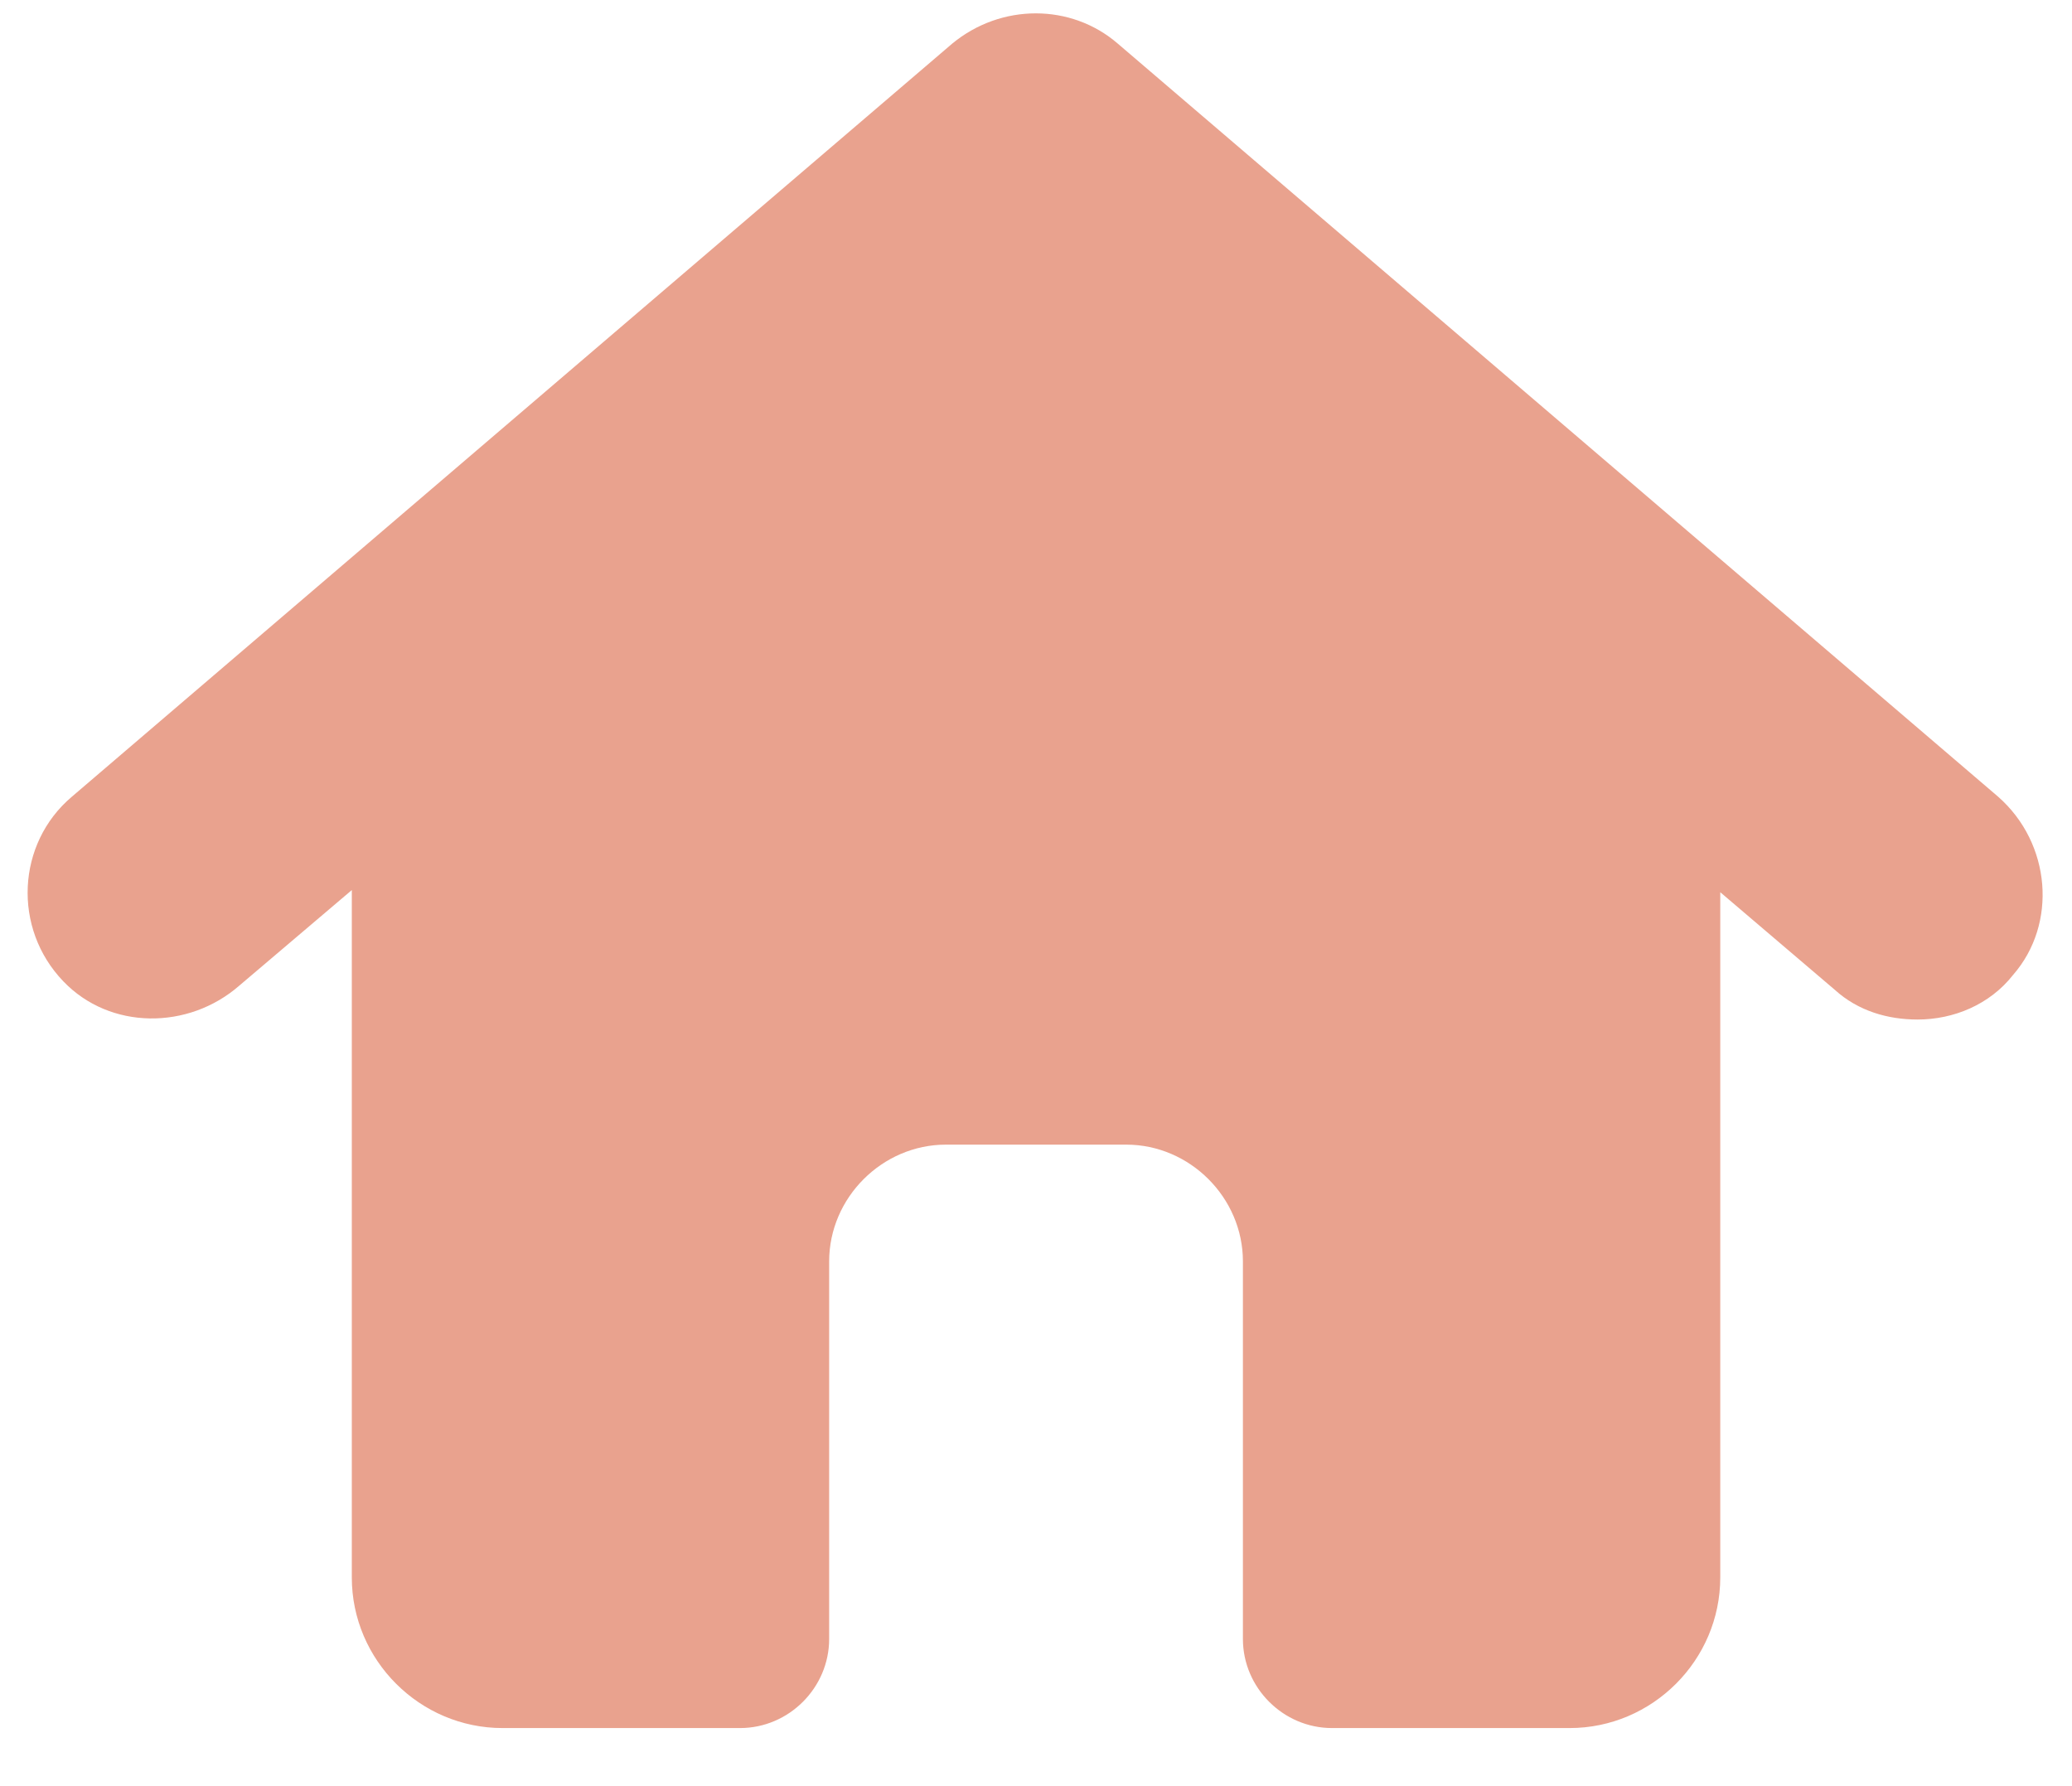 <svg width="29" height="25" viewBox="0 0 29 25" fill="none" xmlns="http://www.w3.org/2000/svg">
<path d="M27.967 11.152L15.644 0.61C14.991 0.046 14.011 0.046 13.328 0.61L1.005 11.152C0.233 11.805 0.173 12.993 0.886 13.735C1.539 14.418 2.638 14.418 3.351 13.794L4.924 12.458V22.079C4.924 23.237 5.875 24.187 7.033 24.187H10.358C11.041 24.187 11.605 23.623 11.605 22.94V17.655C11.605 16.764 12.348 16.021 13.239 16.021H15.763C16.654 16.021 17.396 16.764 17.396 17.655V22.94C17.396 23.623 17.96 24.187 18.643 24.187H21.969C23.127 24.187 24.077 23.237 24.077 22.079V12.488L25.68 13.854C26.007 14.151 26.423 14.27 26.838 14.27C27.343 14.27 27.848 14.062 28.175 13.646C28.798 12.933 28.709 11.805 27.967 11.152Z" fill="#E9A28E"/>
</svg>
